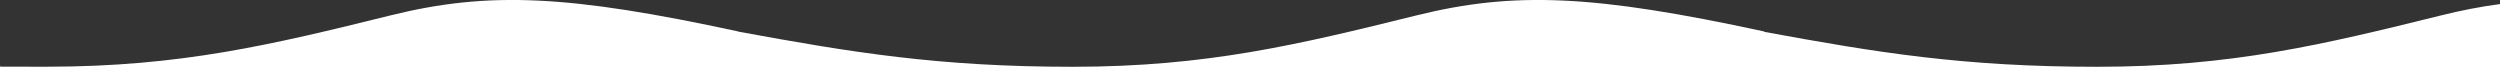 <?xml version="1.0" encoding="UTF-8"?><svg id="Calque_1" xmlns="http://www.w3.org/2000/svg" viewBox="0 0 3500 105.4"><rect x="0" y="0" width="3500" height="105.4" fill="#333333" stroke="none"/><defs><style>.cls-1{fill:#fff;stroke-width:0px;}</style></defs><path class="cls-1" d="M3417.4,21.6c-165.1,40.8-293.5,71.9-481.1,71.9s-308.5-19.9-466.3-48.9v-.5c-237.5-51.3-349.5-56.6-487.1-22.5-165.1,40.8-293.5,71.9-481.1,71.9s-309.5-20.1-468-49.2v-.2C796.2-7.2,684.2-12.5,546.5,21.6,381.4,62.4,253.1,93.4,65.5,93.4s-43.8-.4-65.5-1.1v13.1h3500V5.7c-27.3,3.6-54.5,8.9-82.6,15.9Z"/></svg>